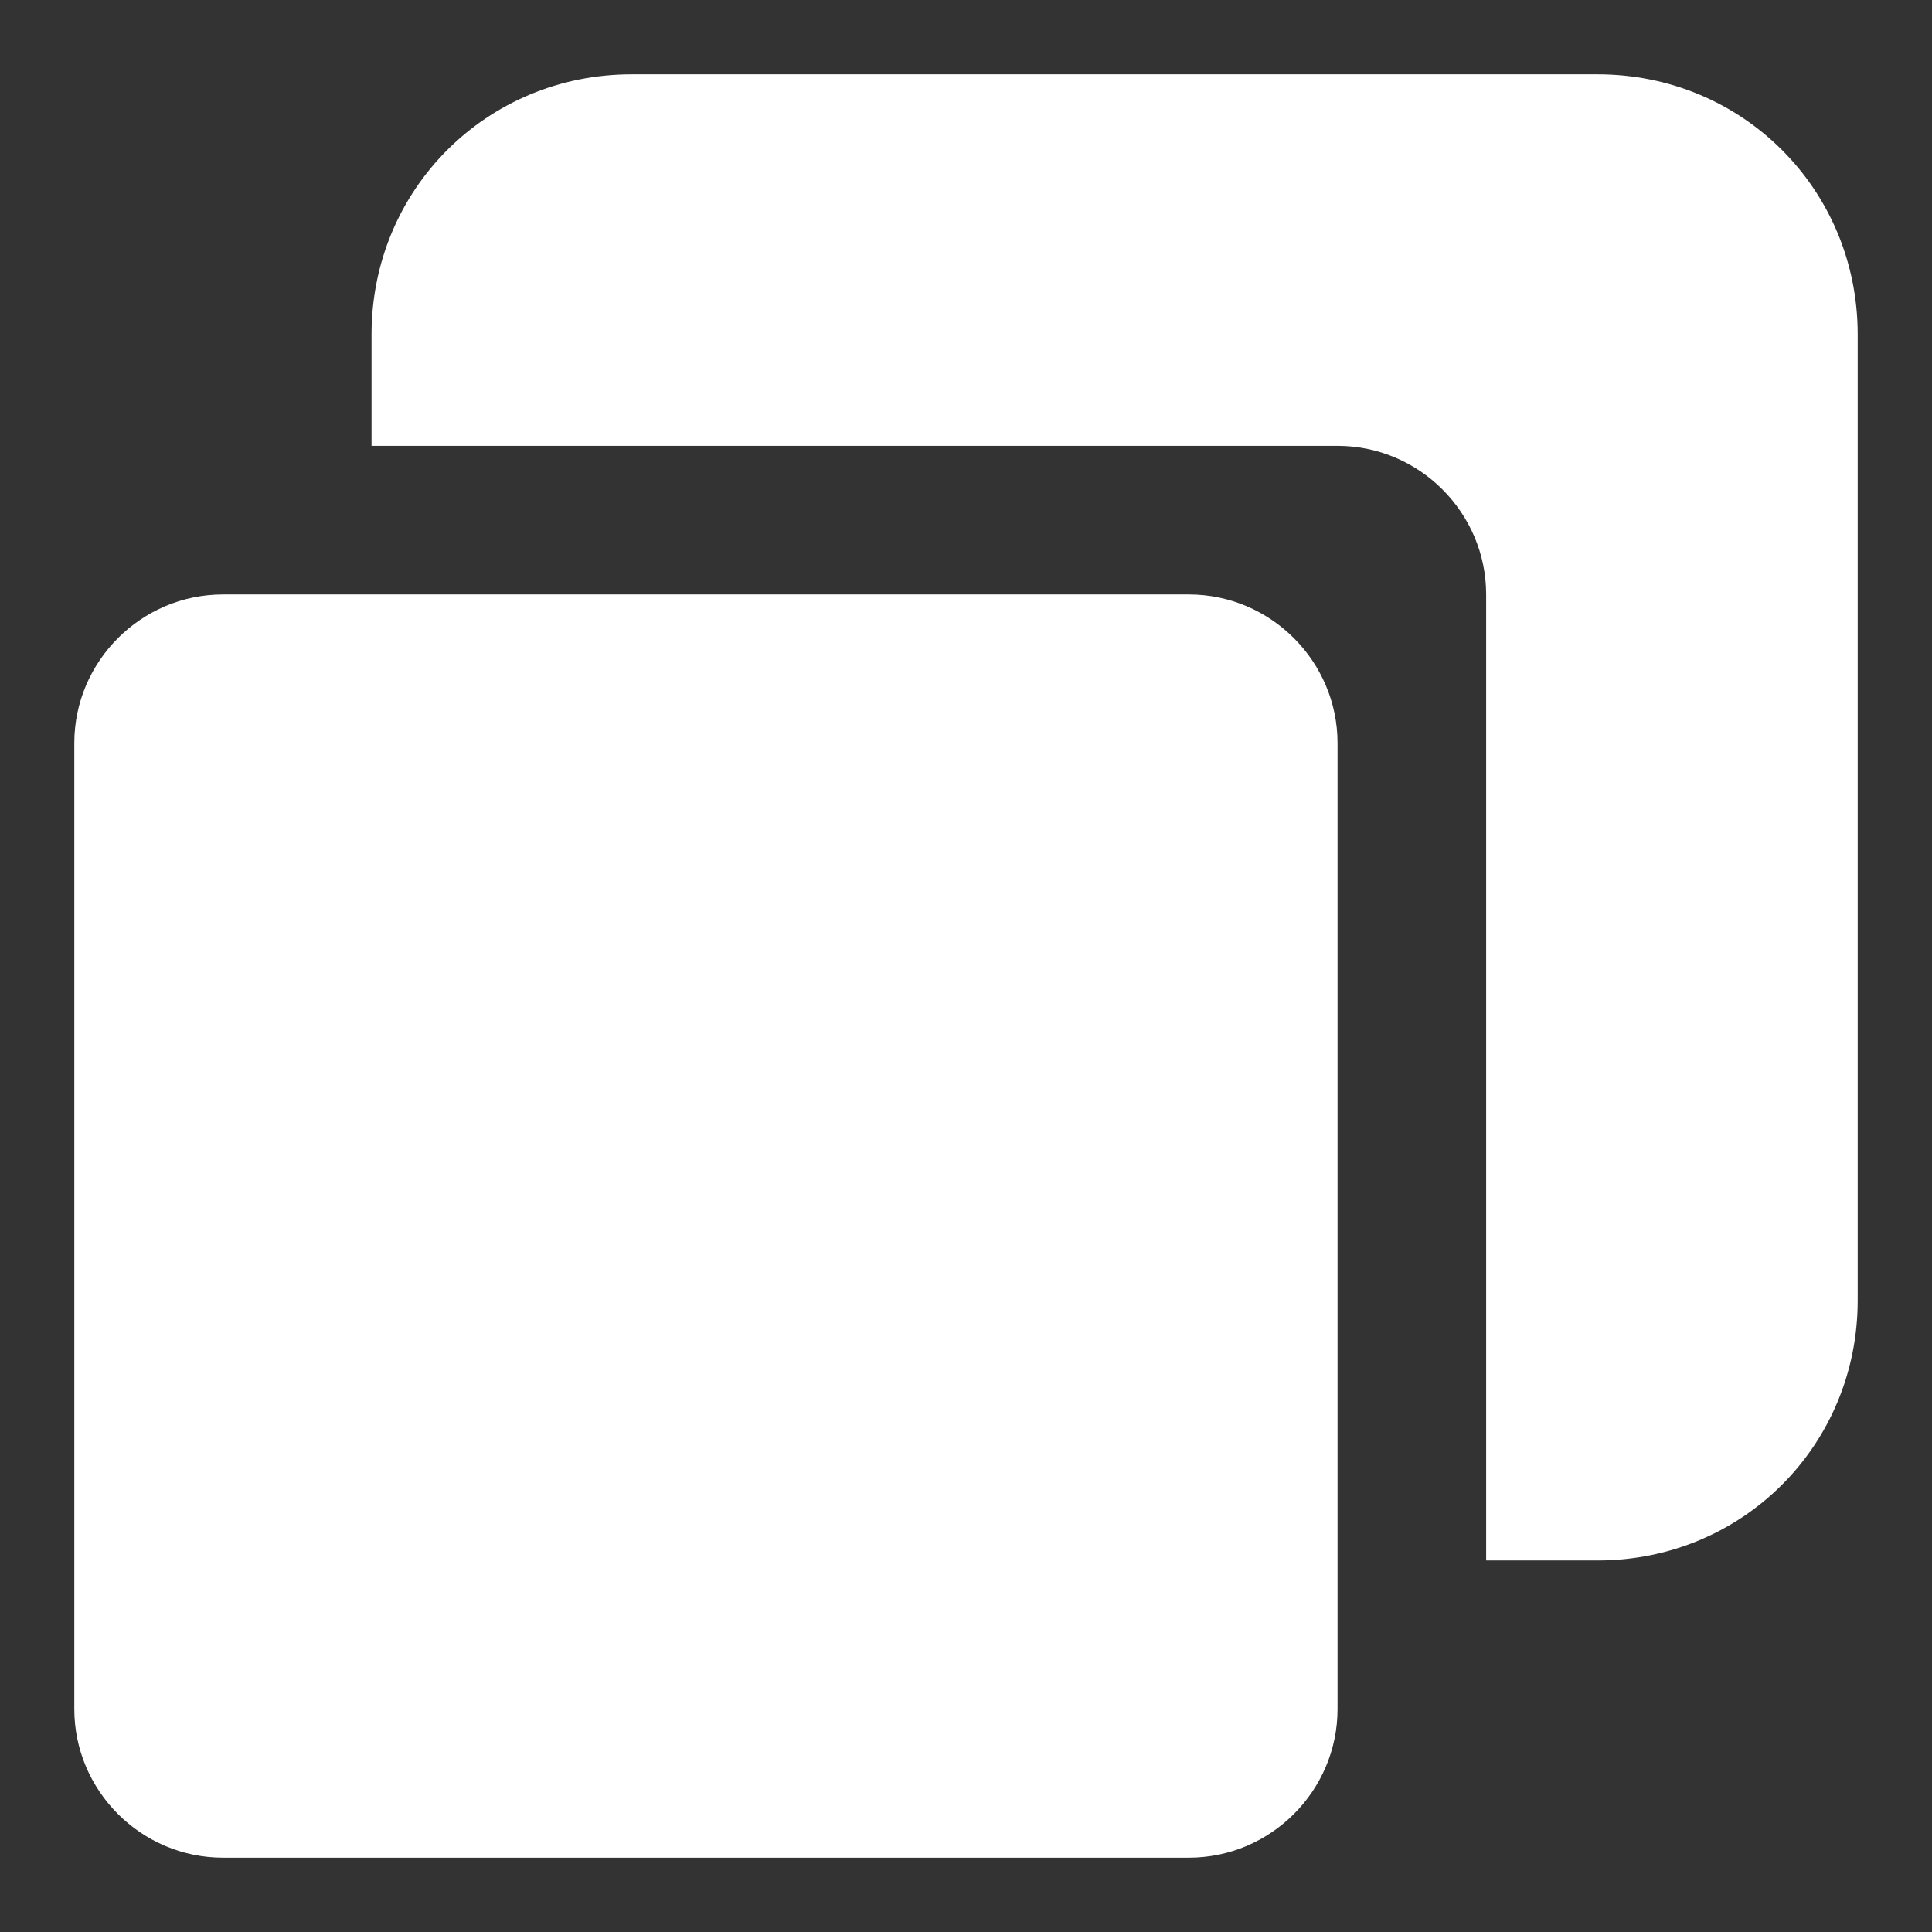 <svg xmlns="http://www.w3.org/2000/svg" x="0px" y="0px"
	 width="52px" height="52px" viewBox="0 0 52 52" enable-background="new 0 0 52 52" xml:space="preserve">
<rect x="0" y="0" width="52" height="52" fill="#333333" stroke="none"/>
<path fill="#FFFFFF" d="M36,20c0-2.2-1.8-4-4-4H6c-2.2,0-4,1.8-4,4v26c0,2.2,1.8,4,4,4h26c2.2,0,4-1.8,4-4V20z"/>
<path fill="#FFFFFF" d="M43,2H17c-3.9,0-7,3.1-7,7v3h6h20c2.2,0,4,1.8,4,4v20v6h3c3.9,0,7-3.1,7-7V9C50,5.1,46.9,2,43,2z"/>
</svg>
